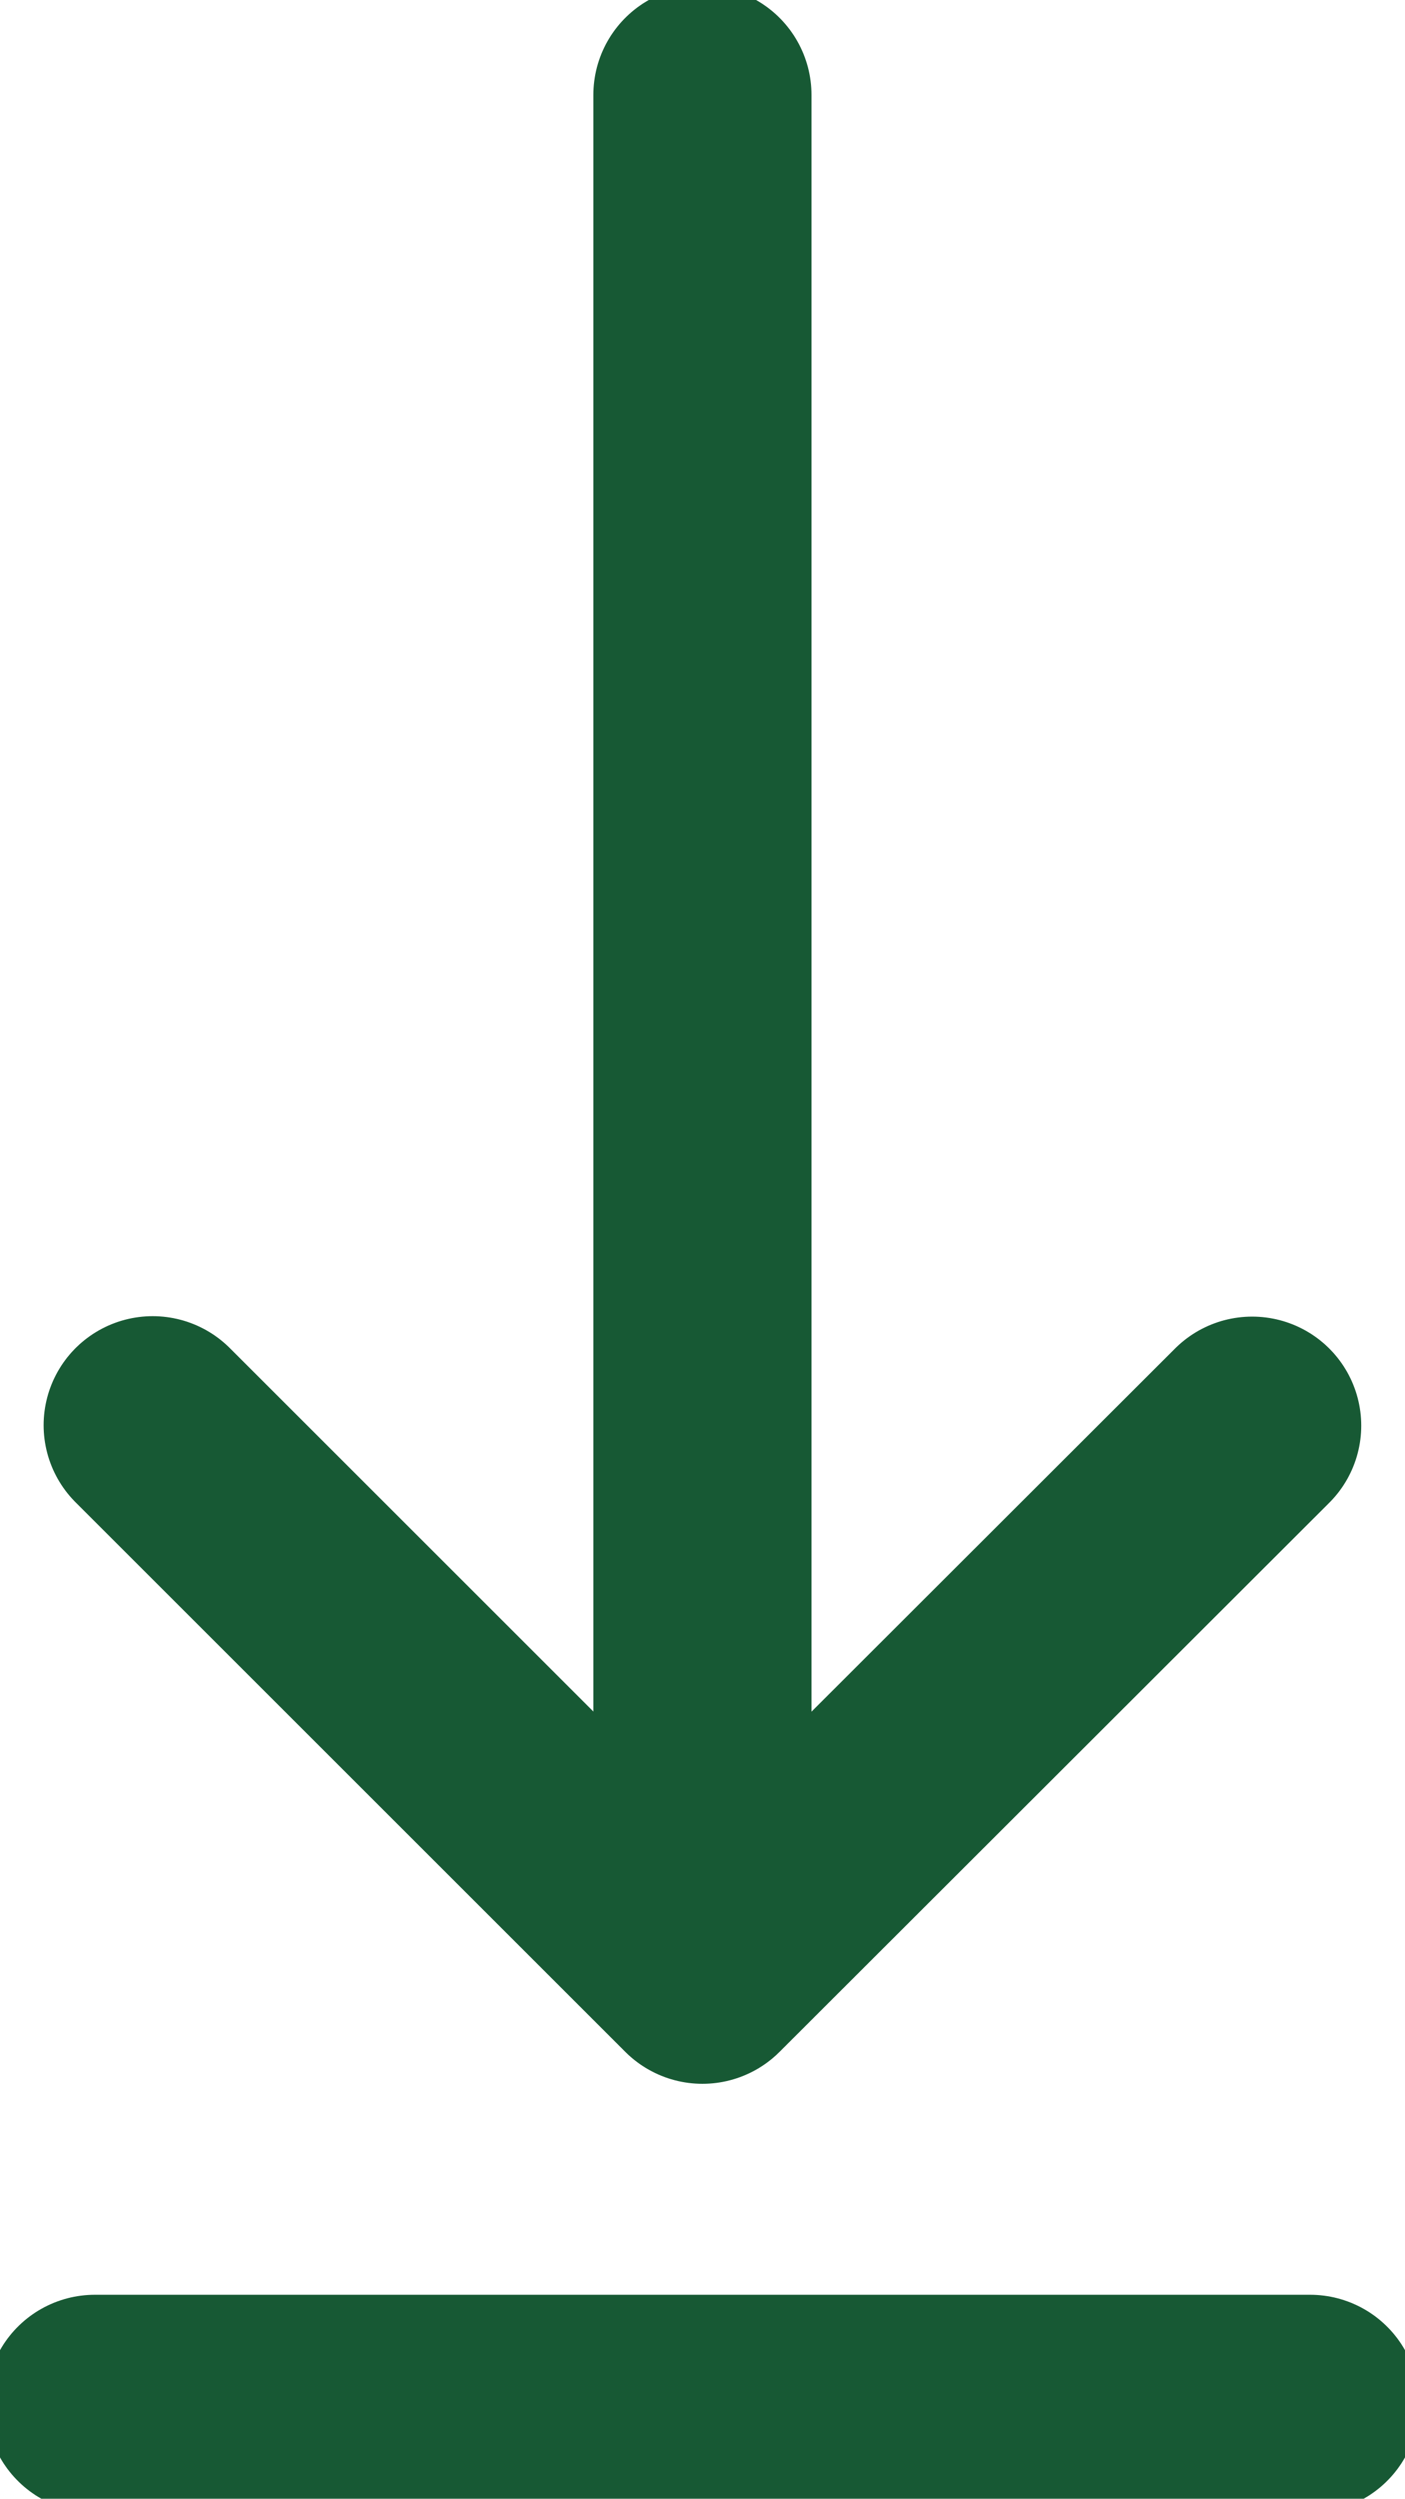 <svg xmlns="http://www.w3.org/2000/svg" xmlns:xlink="http://www.w3.org/1999/xlink" width="9.661" height="17.187" viewBox="0 0 9.661 17.187">
  <defs>
    <clipPath id="clip-path">
      <rect id="Rectangle_14" data-name="Rectangle 14" width="9.661" height="17.187" fill="none" stroke="#707070" stroke-width="1.5"/>
    </clipPath>
  </defs>
  <g id="Group_7" data-name="Group 7" transform="translate(0 0)">
    <g id="Group_6" data-name="Group 6" transform="translate(0 0)" clip-path="url(#clip-path)">
      <line id="Line_1" data-name="Line 1" y2="12.226" transform="translate(4.83 0.653)" fill="none" stroke="#175934" stroke-linecap="round" stroke-linejoin="round" stroke-width="1.5"/>
      <line id="Line_2" data-name="Line 2" x1="8.355" transform="translate(0.653 16.534)" fill="none" stroke="#175934" stroke-linecap="round" stroke-linejoin="round" stroke-width="1.5"/>
      <path id="Path_10" data-name="Path 10" d="M9.169,15.023,5.389,18.8l-3.78-3.78" transform="translate(-0.559 -5.217)" fill="none" stroke="#175934" stroke-linecap="round" stroke-linejoin="round" stroke-width="1.5"/>
    </g>
  </g>
</svg>

